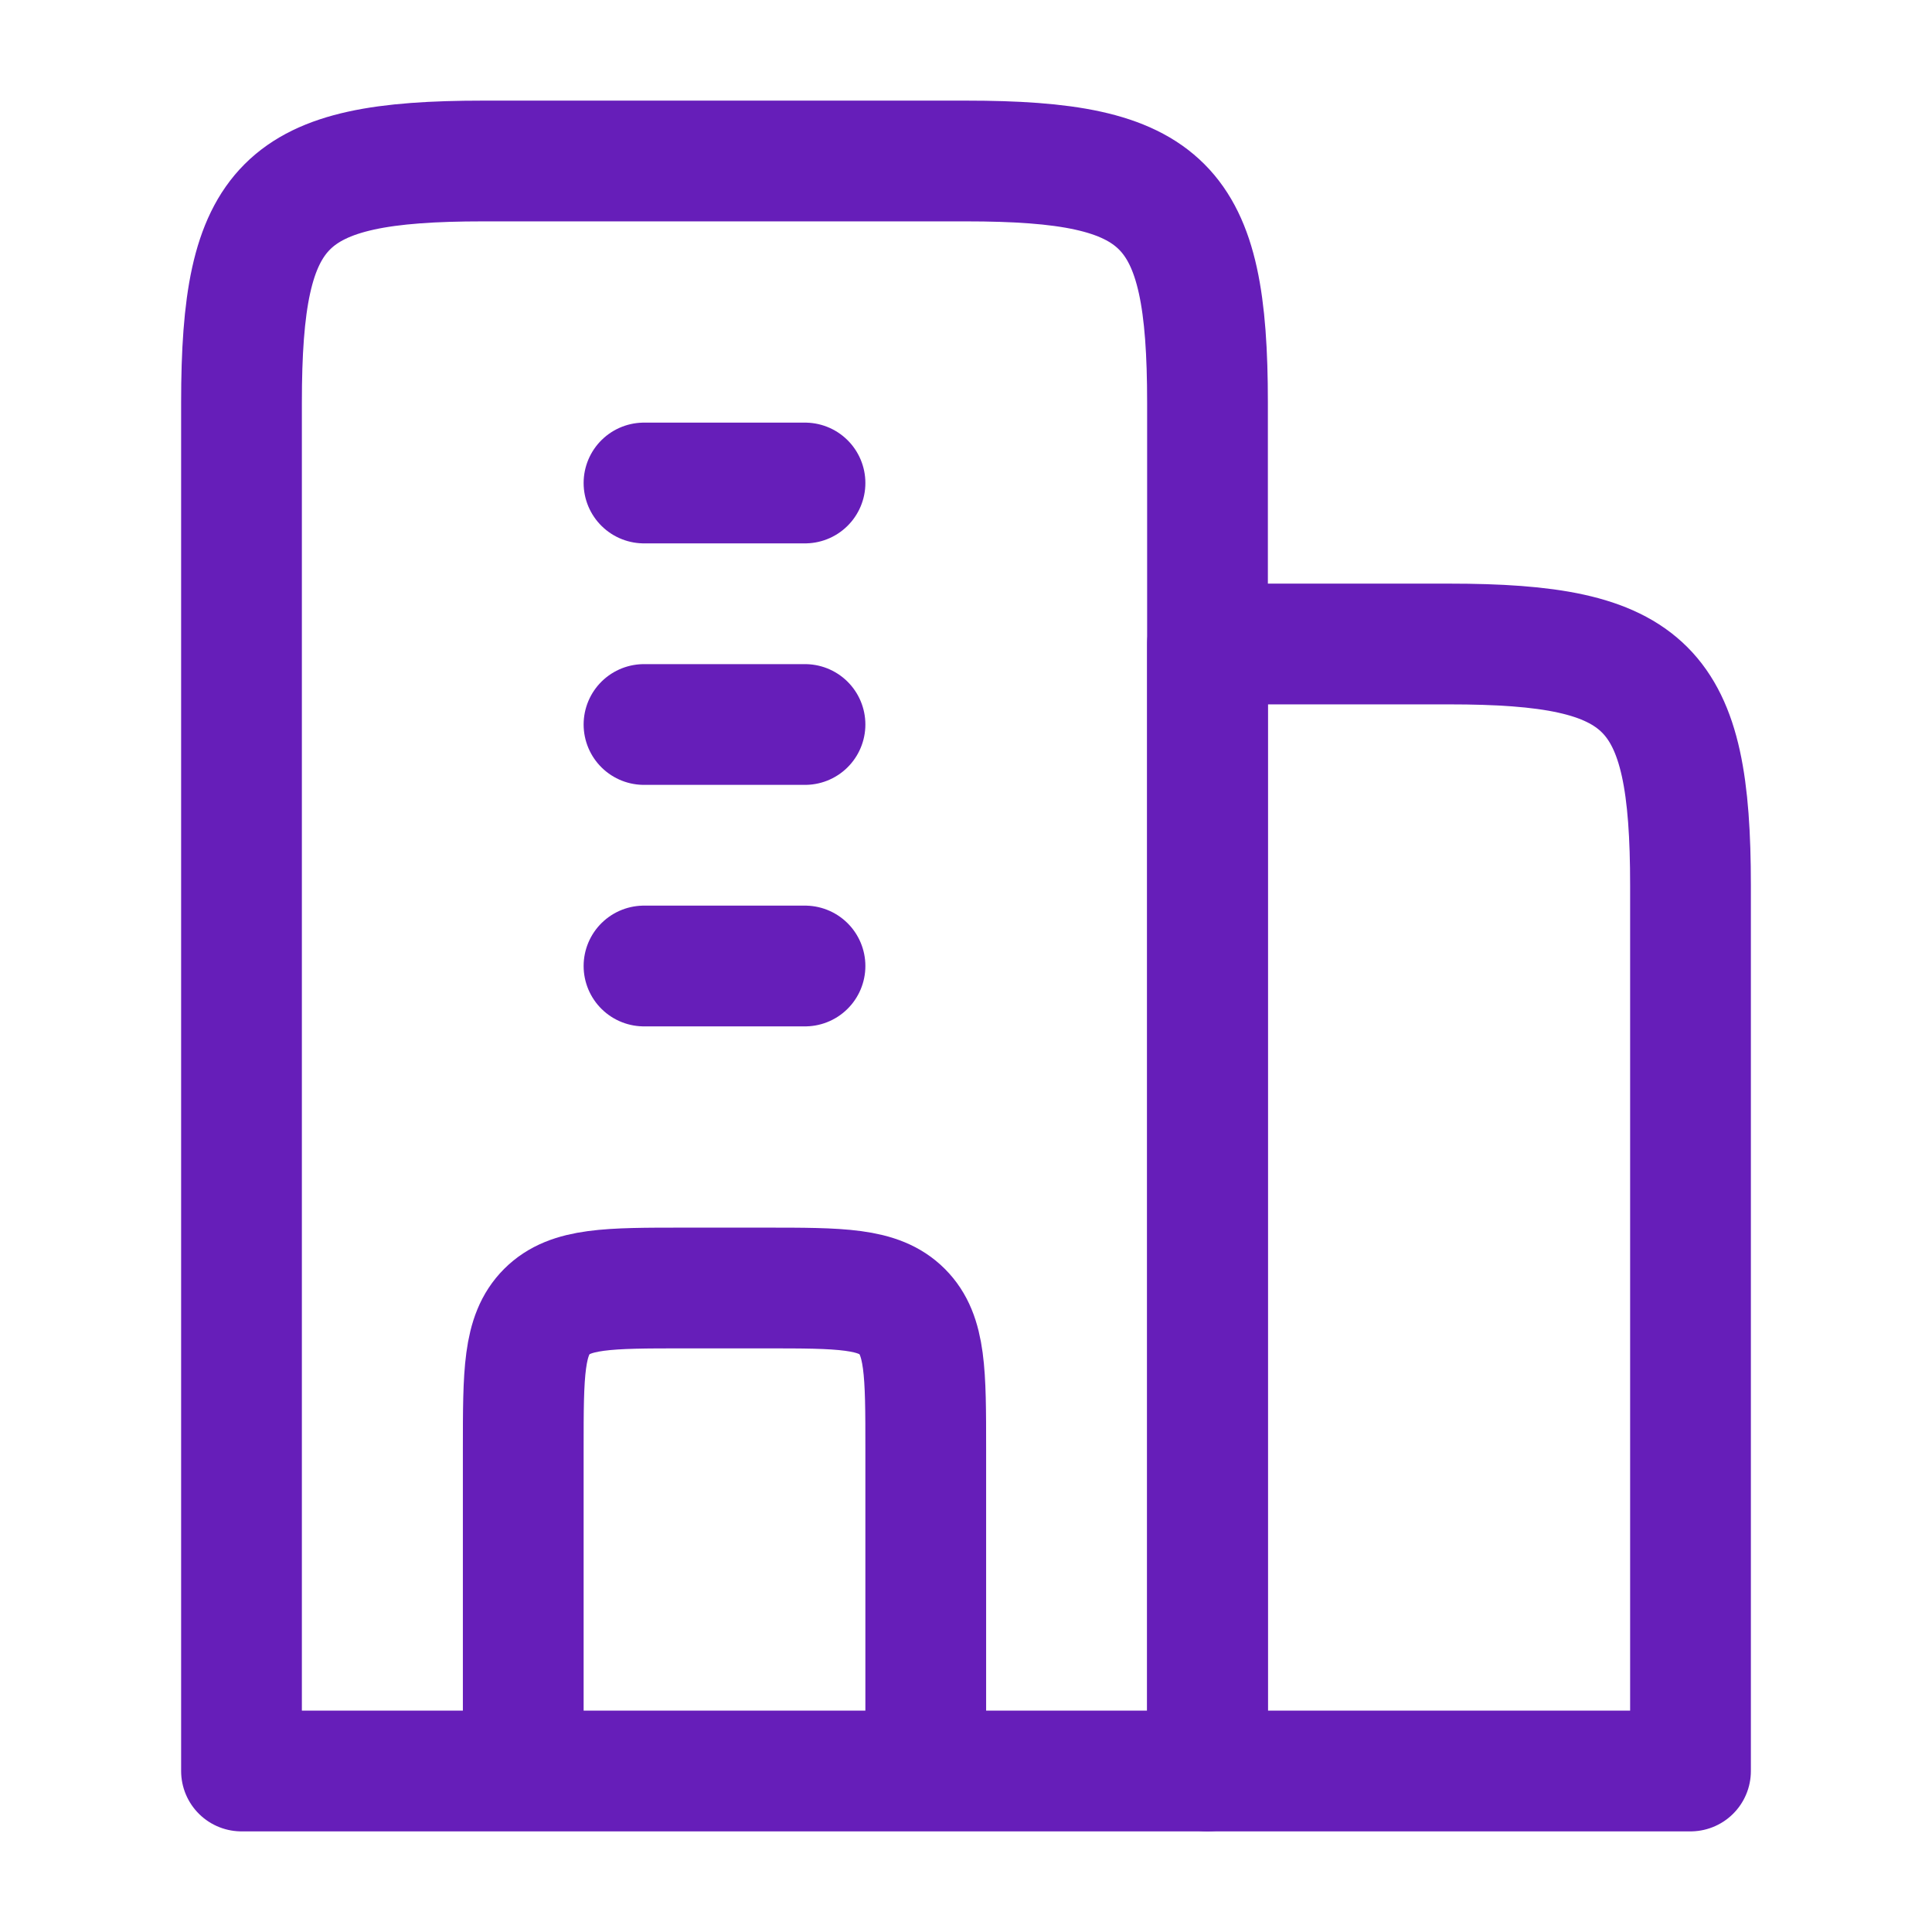 <?xml version="1.0" encoding="utf-8"?>
<svg xmlns="http://www.w3.org/2000/svg" fill="none" height="100%" overflow="visible" preserveAspectRatio="none" style="display: block;" viewBox="0 0 24 24" width="100%">
<g id="Frame">
<path d="M12 2H6C3.518 2 3 2.518 3 5V22H15V5C15 2.518 14.482 2 12 2Z" id="Vector" stroke="#661EB9" stroke-linejoin="round" stroke-width="1.5"/>
<path d="M18 8H15V22H21V11C21 8.518 20.482 8 18 8Z" id="Vector_2" stroke="#661EB9" stroke-linejoin="round" stroke-width="1.5"/>
<path d="M8 6H10M8 9H10M8 12H10" id="Vector_3" stroke="#661EB9" stroke-linecap="round" stroke-linejoin="round" stroke-width="1.5"/>
<path d="M11.5 22V18C11.5 17.057 11.5 16.586 11.207 16.293C10.914 16 10.443 16 9.5 16H8.5C7.557 16 7.086 16 6.793 16.293C6.5 16.586 6.5 17.057 6.5 18V22" id="Vector_4" stroke="#661EB9" stroke-linejoin="round" stroke-width="1.5"/>
</g>
</svg>